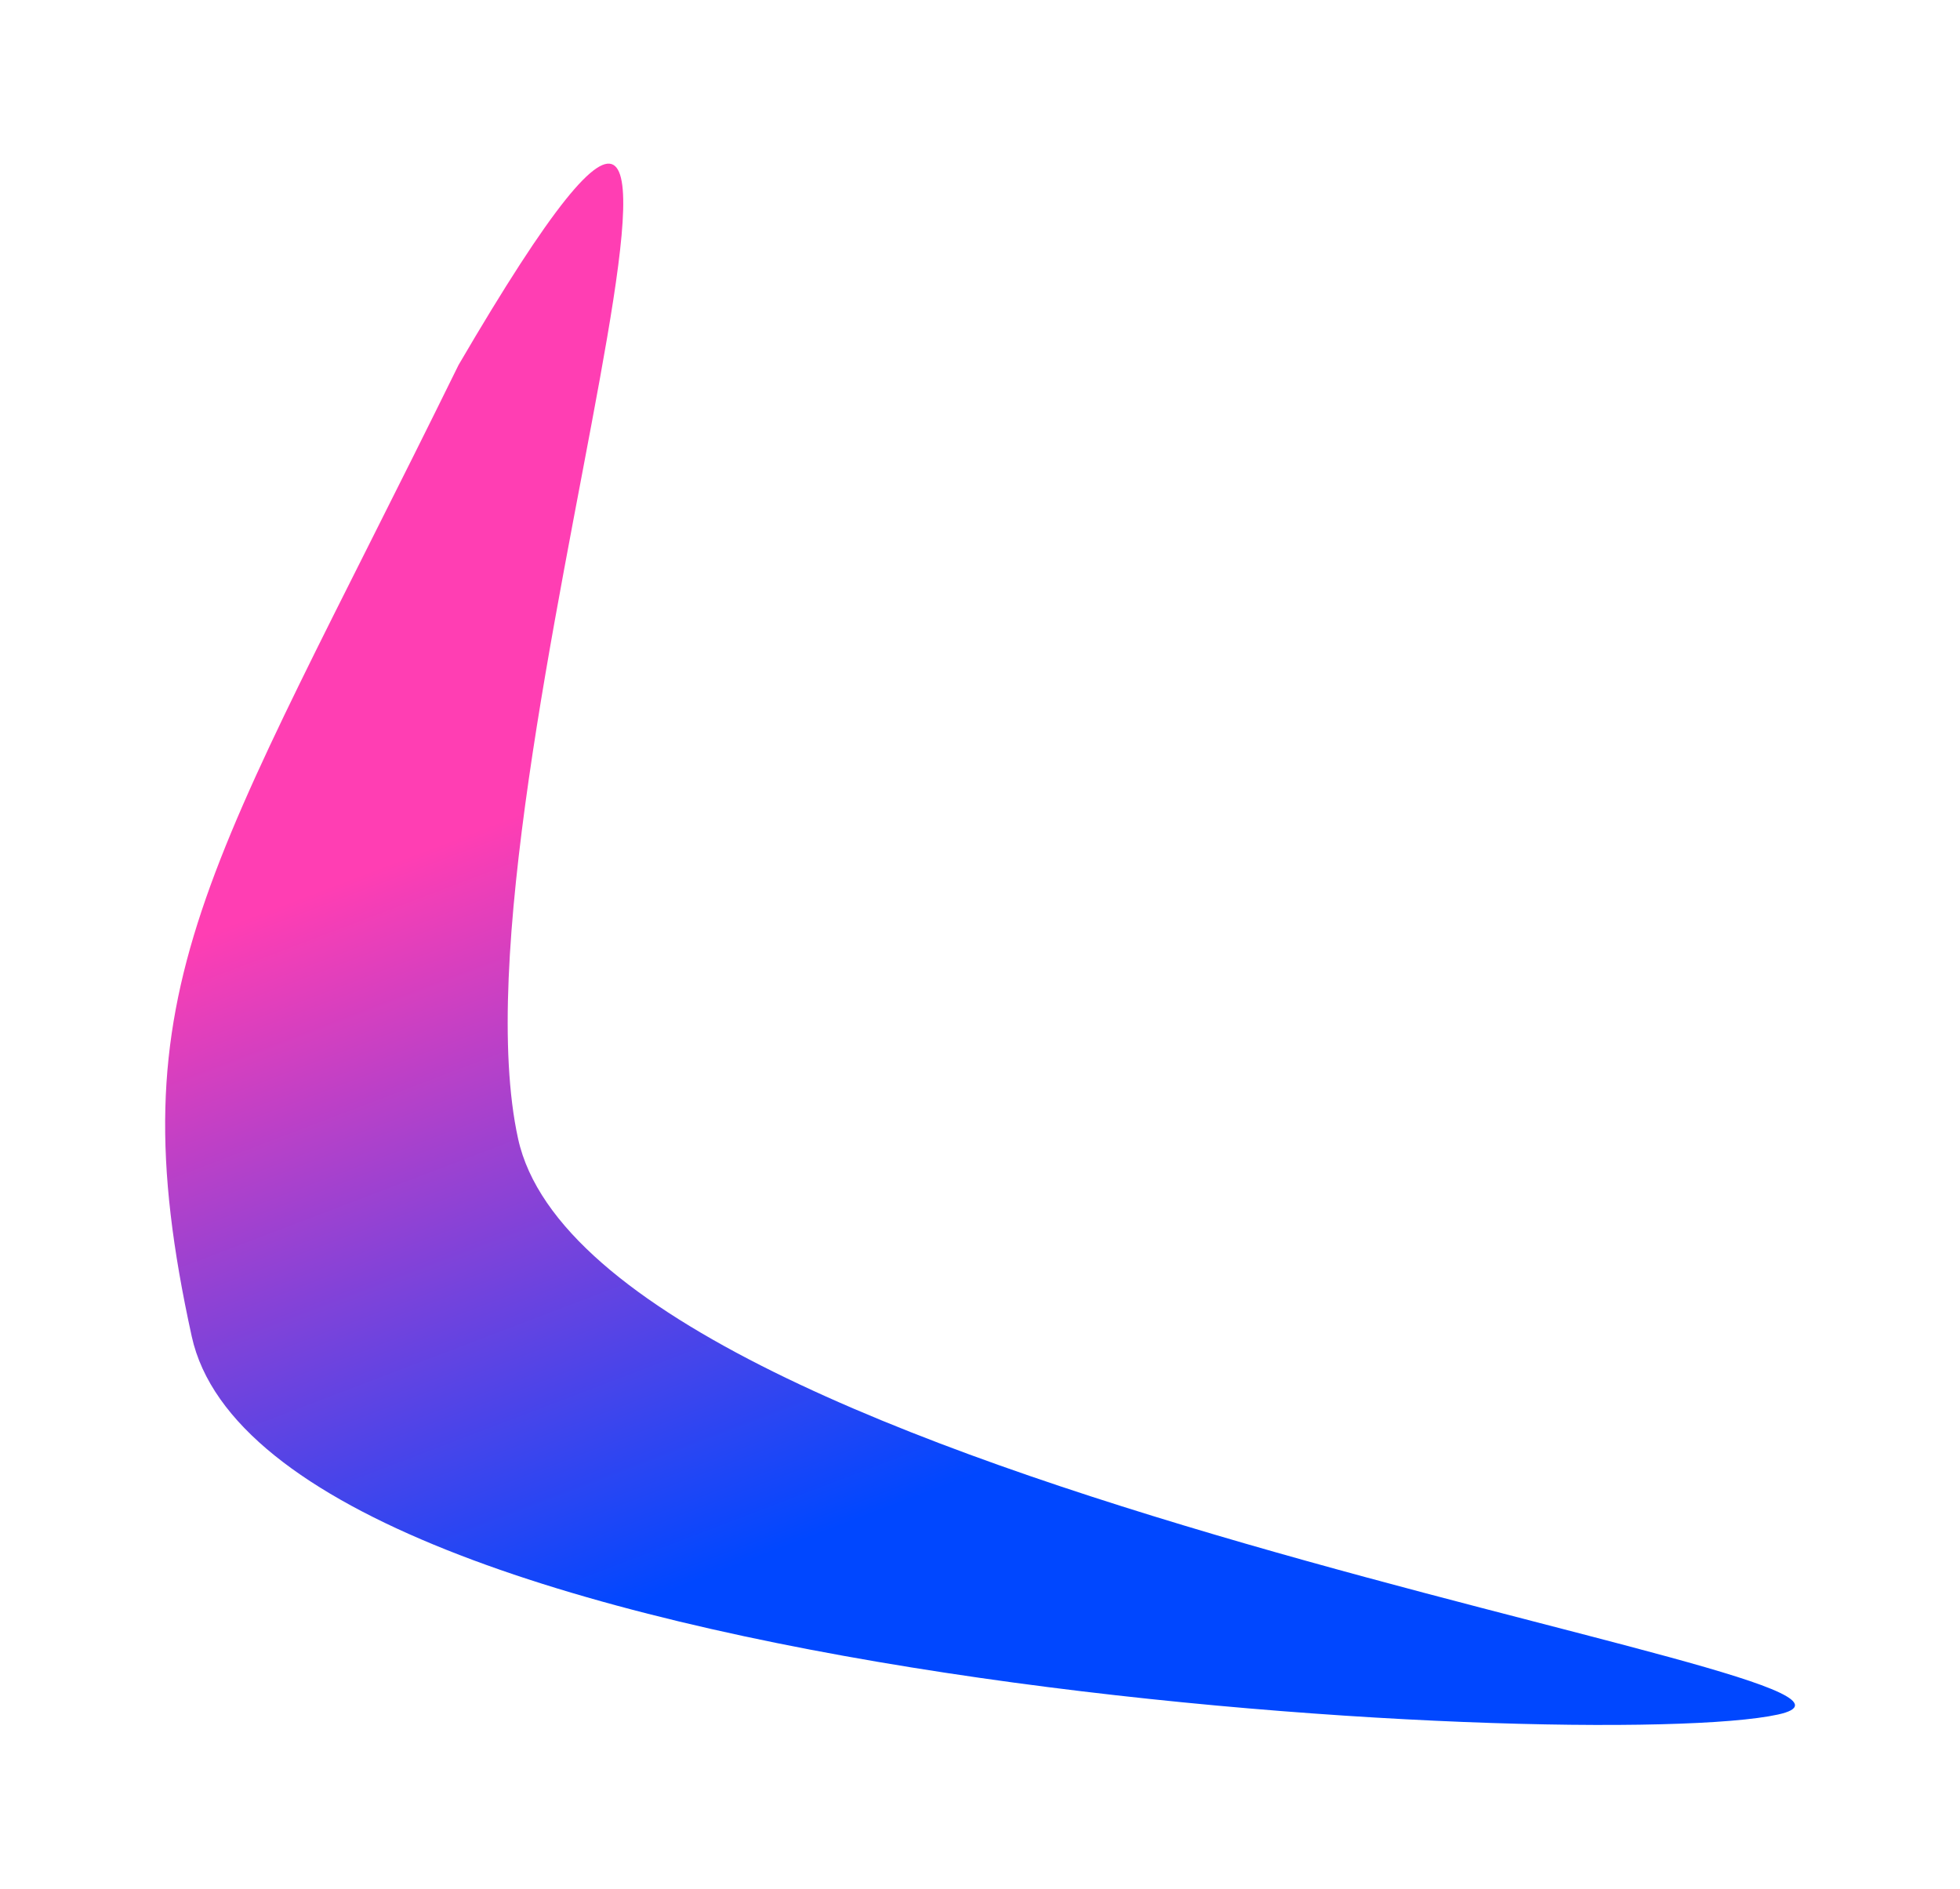 <?xml version="1.0" encoding="UTF-8"?> <svg xmlns="http://www.w3.org/2000/svg" width="960" height="925" viewBox="0 0 960 925" fill="none"><g filter="url(#filter0_f_311_1373)"><path d="M870.889 839.611C960.663 819.907 291.647 730.272 253.755 557.634C215.864 384.996 408.034 -134.956 224.614 178.7C101.222 429.798 56.012 481.789 93.903 654.427C131.795 827.065 781.115 859.315 870.889 839.611Z" fill="url(#paint0_linear_311_1373)"></path></g><defs><filter id="filter0_f_311_1373" x="0.887" y="0.133" width="958.281" height="924.59" filterUnits="userSpaceOnUse" color-interpolation-filters="sRGB"><feFlood flood-opacity="0" result="BackgroundImageFix"></feFlood><feBlend mode="normal" in="SourceGraphic" in2="BackgroundImageFix" result="shape"></feBlend><feGaussianBlur stdDeviation="40" result="effect1_foregroundBlur_311_1373"></feGaussianBlur></filter><linearGradient id="paint0_linear_311_1373" x1="163.616" y1="433.33" x2="299.655" y2="789.977" gradientUnits="userSpaceOnUse"><stop stop-color="#FF3EB3"></stop><stop offset="1" stop-color="#0047FF"></stop></linearGradient></defs></svg> 